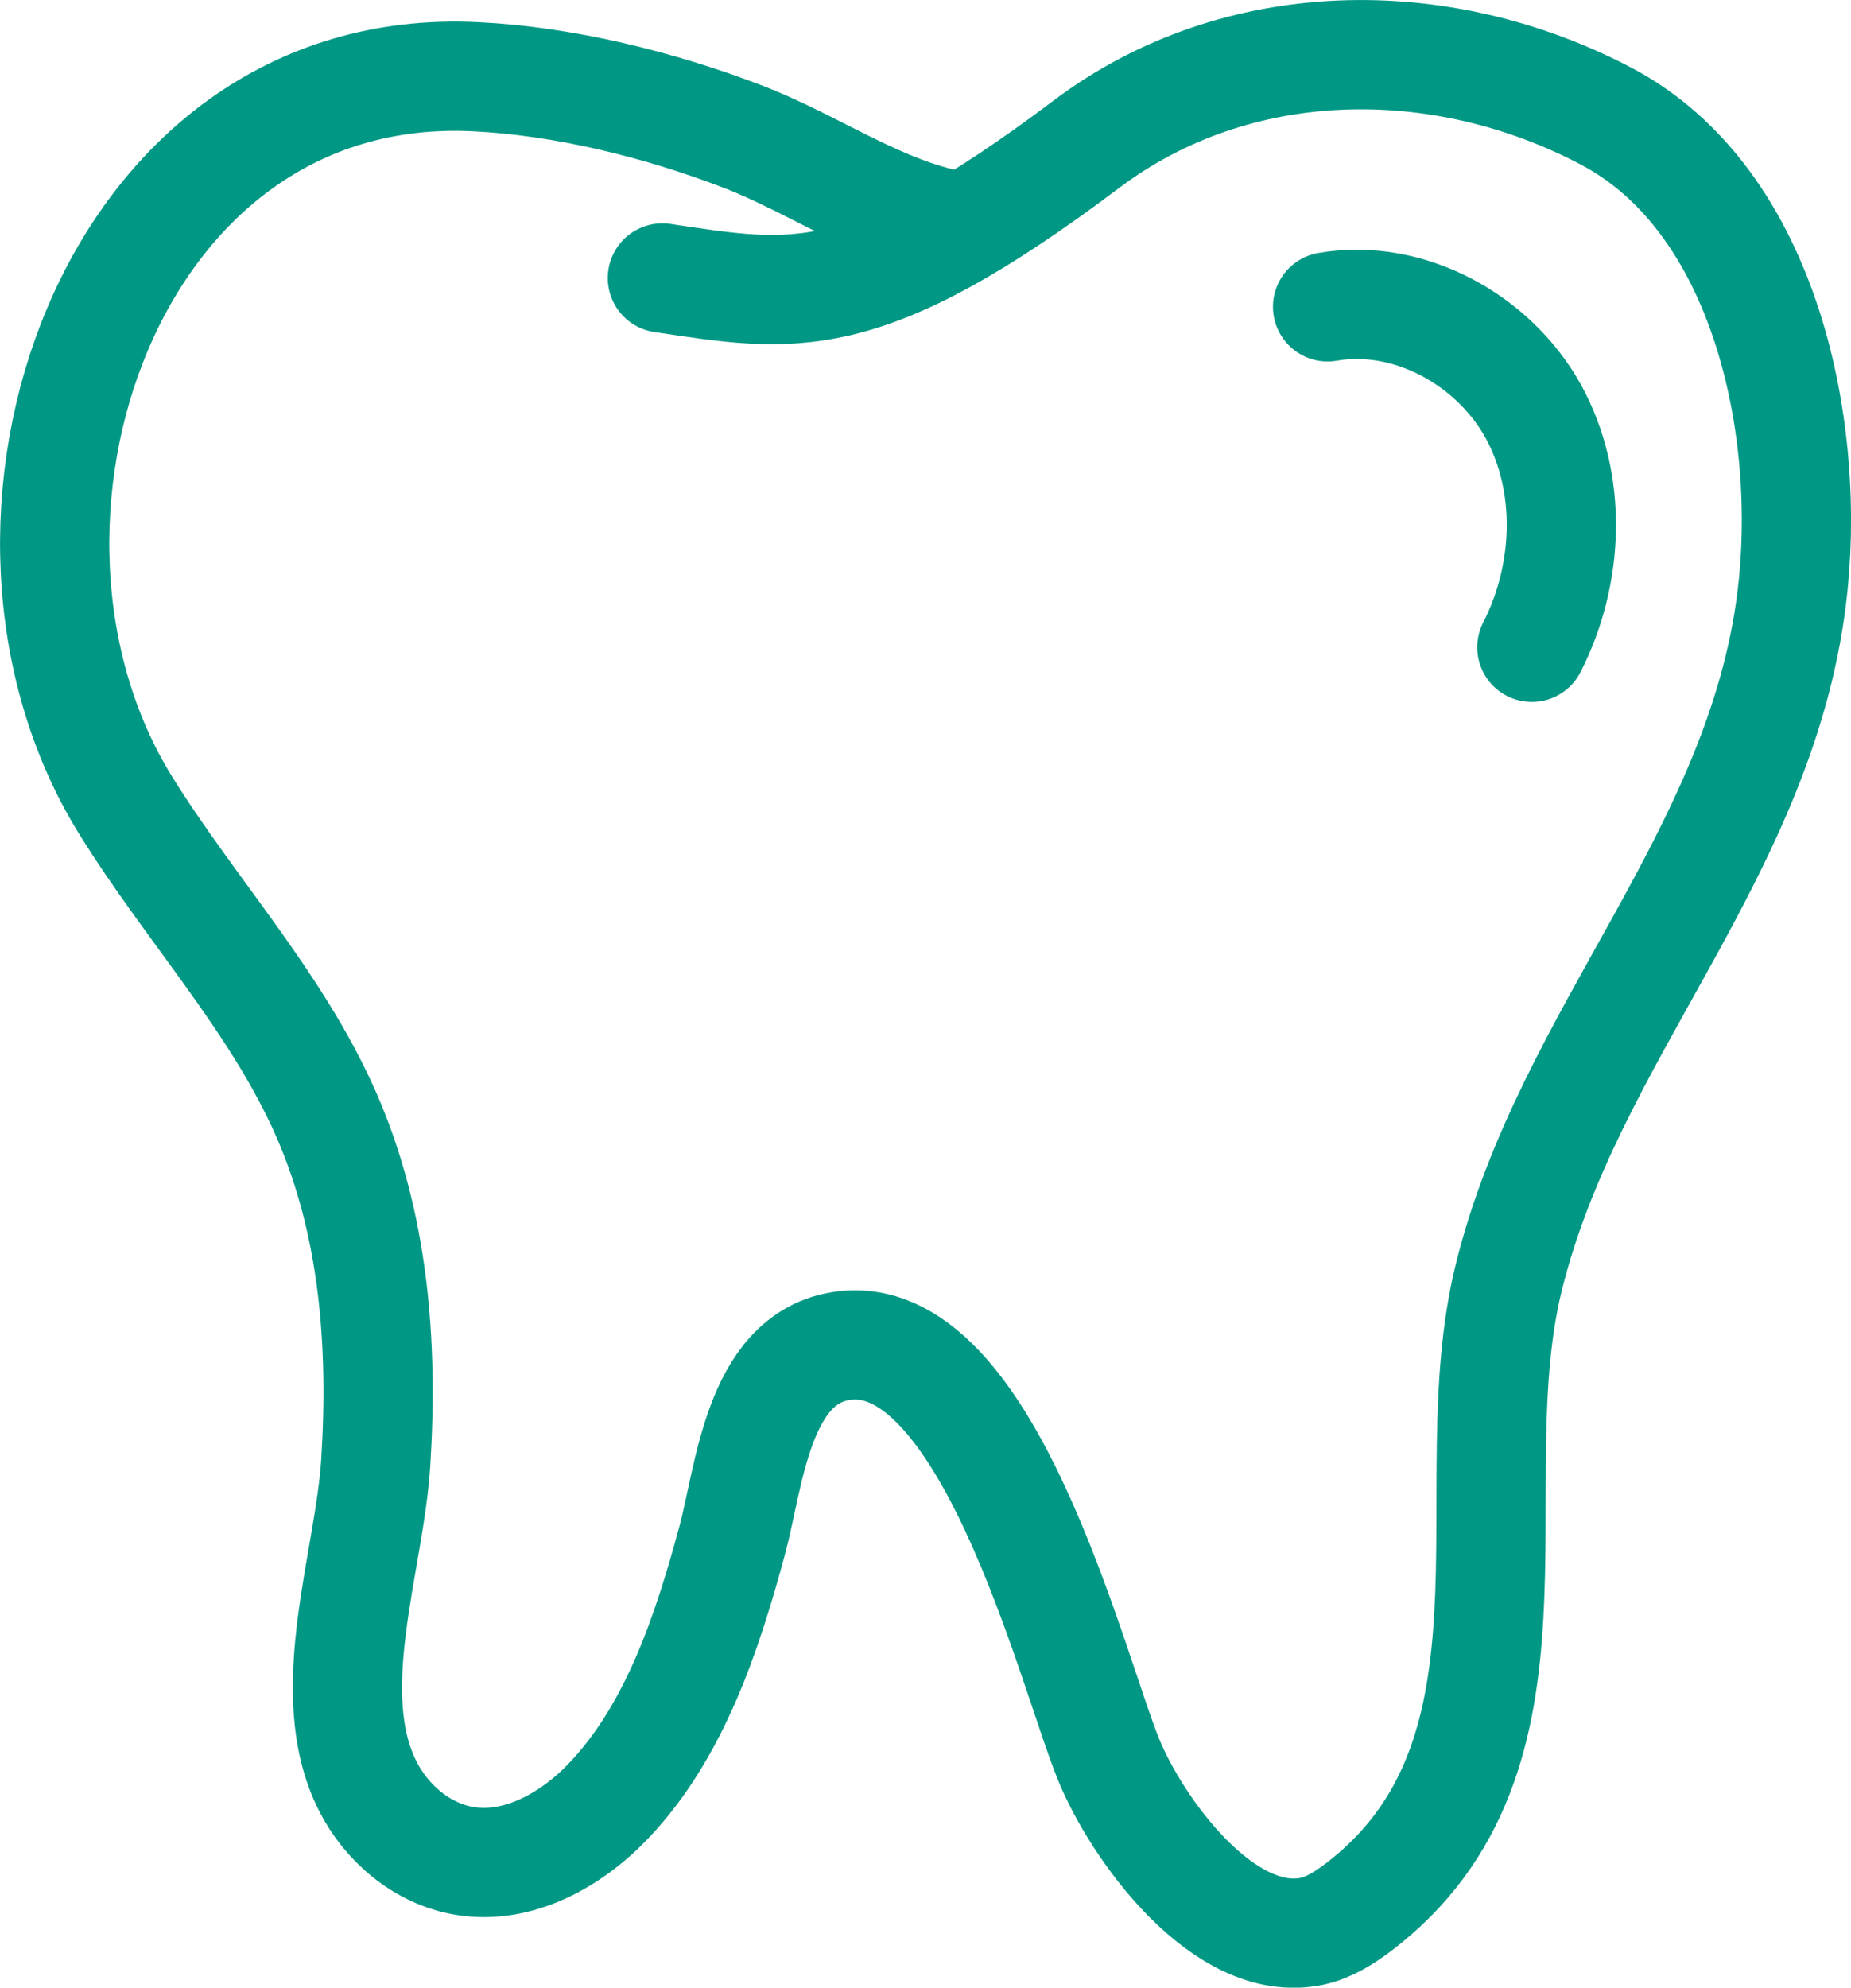 <?xml version="1.0" encoding="UTF-8"?>
<svg id="Layer_2" xmlns="http://www.w3.org/2000/svg" viewBox="0 0 84.73 90.95">
  <defs>
    <style>
      .cls-1 {
        fill: none;
        stroke: #009884;
        stroke-linecap: round;
        stroke-linejoin: round;
        stroke-width: 5px;
      }
    </style>
  </defs>
  <g id="Layer_1-2" data-name="Layer_1">
    <g>
      <path class="cls-1" d="M30.32,12.72c5.99.89,9.15,1.6,19.41-6.12,6.91-5.2,16.25-5.25,23.78-1.29,7.37,3.87,9.47,14.46,8.5,22.11-1.48,11.75-10.22,19.94-12.95,31.05-2.36,9.6,2.24,21.88-6.89,28.81-.64.48-1.33.92-2.11,1.09-4.04.85-8.03-4.71-9.31-7.85-1.71-4.18-5.58-20.07-12.3-18.92-3.76.64-4.15,5.97-4.93,8.87-1.13,4.18-2.61,8.73-5.66,11.93-1.71,1.8-4.15,3.16-6.6,2.75-1.92-.32-3.57-1.71-4.44-3.45-2.14-4.26.1-10.27.38-14.78.34-5.41-.07-10.93-2.28-15.95-2.27-5.15-6.22-9.36-9.18-14.14C-2.19,24.01,4.94,2.69,21.76,3.51c4.08.2,8.4,1.27,12.21,2.73,3.35,1.28,6.32,3.49,9.91,4.12"/>
      <path class="cls-1" d="M60.77,14.04c3.7-.64,7.59,1.49,9.41,4.77,1.81,3.28,1.65,7.47-.06,10.81"/>
    </g>
  </g>
</svg>